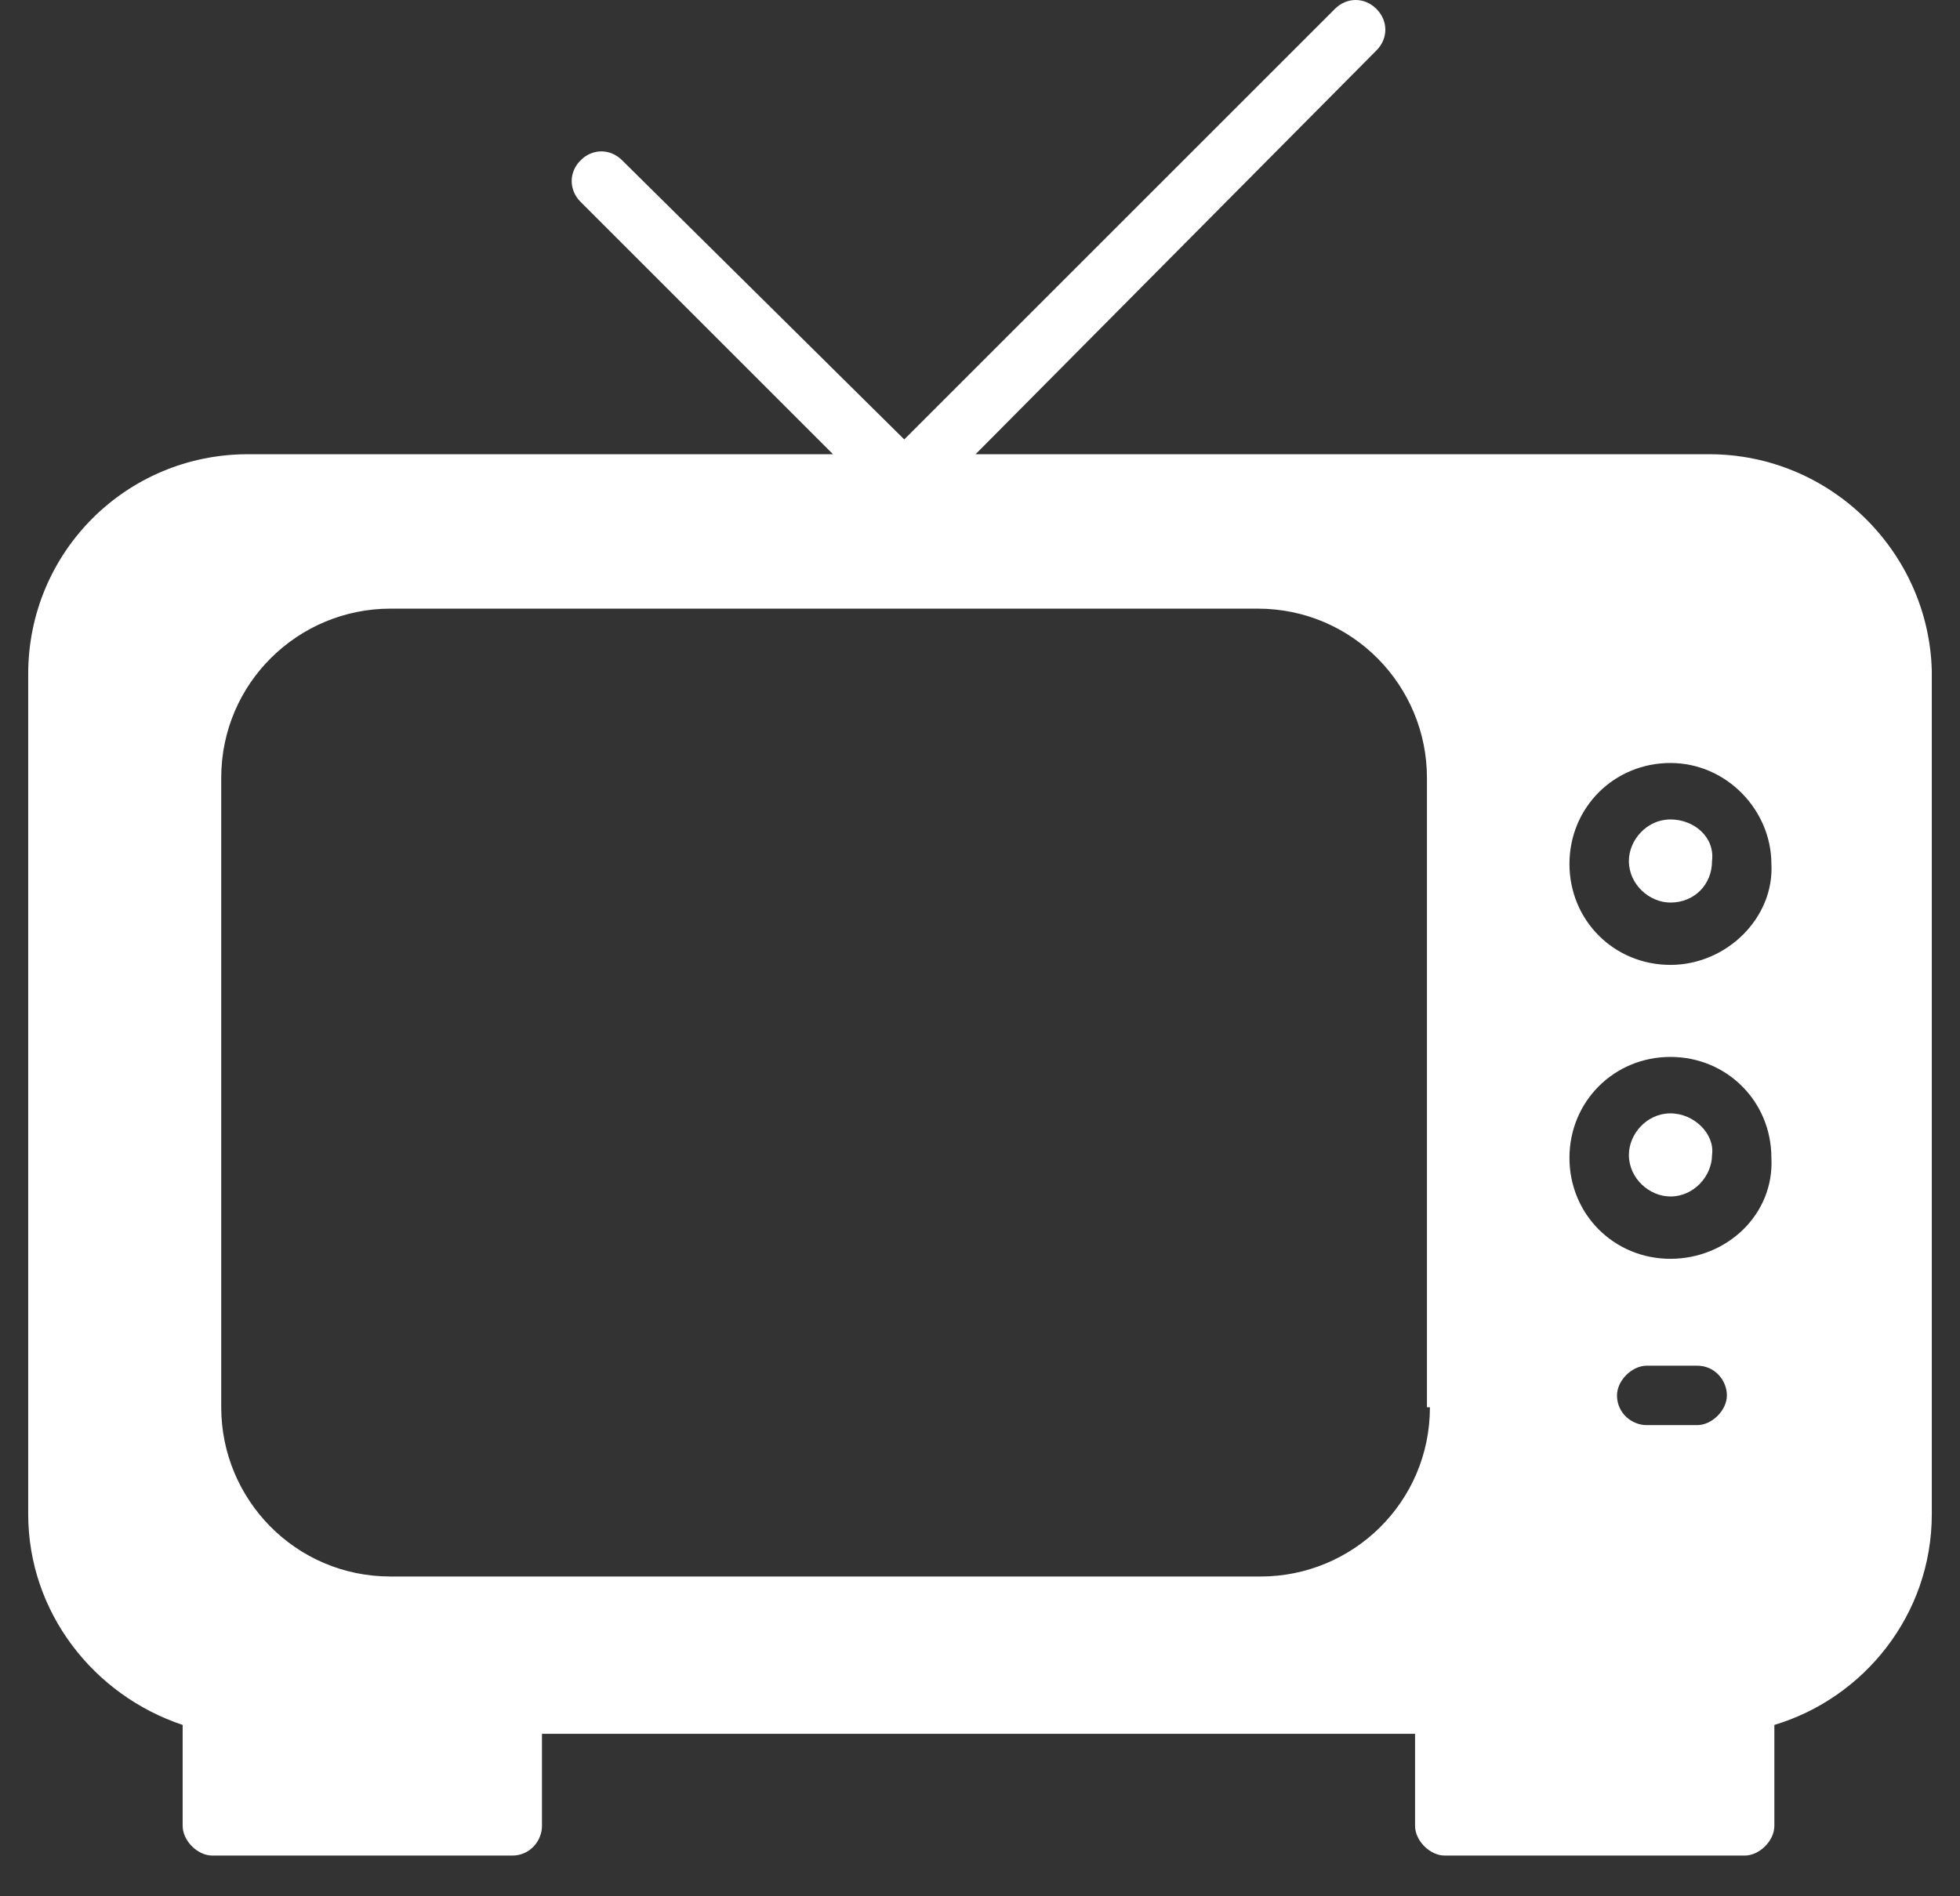 <svg width="31" height="30" viewBox="0 0 31 30" fill="none" xmlns="http://www.w3.org/2000/svg">
<rect x="0" y="0" width="31" height="30" fill="#333333" stroke="none"/>
<path d="M26.42 12.964C26.045 12.964 25.763 13.292 25.763 13.621C25.763 13.997 26.092 14.279 26.42 14.279C26.796 14.279 27.078 13.997 27.078 13.621C27.125 13.245 26.796 12.964 26.42 12.964Z" fill="white"/>
<path d="M27.031 7.186H15.43L21.77 0.798C21.958 0.611 21.958 0.329 21.77 0.141C21.582 -0.047 21.301 -0.047 21.113 0.141L14.302 6.952L9.84 2.536C9.652 2.348 9.37 2.348 9.183 2.536C8.995 2.724 8.995 3.006 9.183 3.194L13.175 7.186H3.922C1.996 7.186 0.446 8.736 0.446 10.662V23.954C0.446 25.505 1.48 26.82 2.889 27.289V28.886C2.889 29.121 3.123 29.356 3.358 29.356H8.102C8.384 29.356 8.572 29.121 8.572 28.886V27.43H22.381V28.886C22.381 29.121 22.616 29.356 22.851 29.356H27.595C27.829 29.356 28.064 29.121 28.064 28.886V27.289C29.473 26.867 30.554 25.552 30.554 23.954V10.615C30.507 8.736 28.957 7.186 27.031 7.186ZM22.616 22.264C22.616 23.767 21.395 24.941 19.939 24.941H6.176C4.673 24.941 3.499 23.72 3.499 22.264V12.306C3.499 10.803 4.72 9.629 6.176 9.629H19.892C21.395 9.629 22.569 10.85 22.569 12.306V22.264H22.616ZM26.843 22.546H26.045C25.81 22.546 25.575 22.358 25.575 22.076C25.575 21.841 25.81 21.606 26.045 21.606H26.843C27.125 21.606 27.313 21.841 27.313 22.076C27.313 22.311 27.078 22.546 26.843 22.546ZM26.42 19.915C25.528 19.915 24.823 19.211 24.823 18.318C24.823 17.426 25.528 16.721 26.42 16.721C27.313 16.721 28.017 17.426 28.017 18.318C28.064 19.211 27.313 19.915 26.42 19.915ZM26.42 15.265C25.528 15.265 24.823 14.561 24.823 13.668C24.823 12.776 25.528 12.071 26.42 12.071C27.313 12.071 28.017 12.823 28.017 13.668C28.064 14.514 27.313 15.265 26.42 15.265Z" fill="white"/>
<path d="M26.42 17.614C26.045 17.614 25.763 17.942 25.763 18.271C25.763 18.647 26.092 18.929 26.42 18.929C26.796 18.929 27.078 18.6 27.078 18.271C27.125 17.942 26.796 17.614 26.42 17.614Z" fill="white"/>
</svg>
